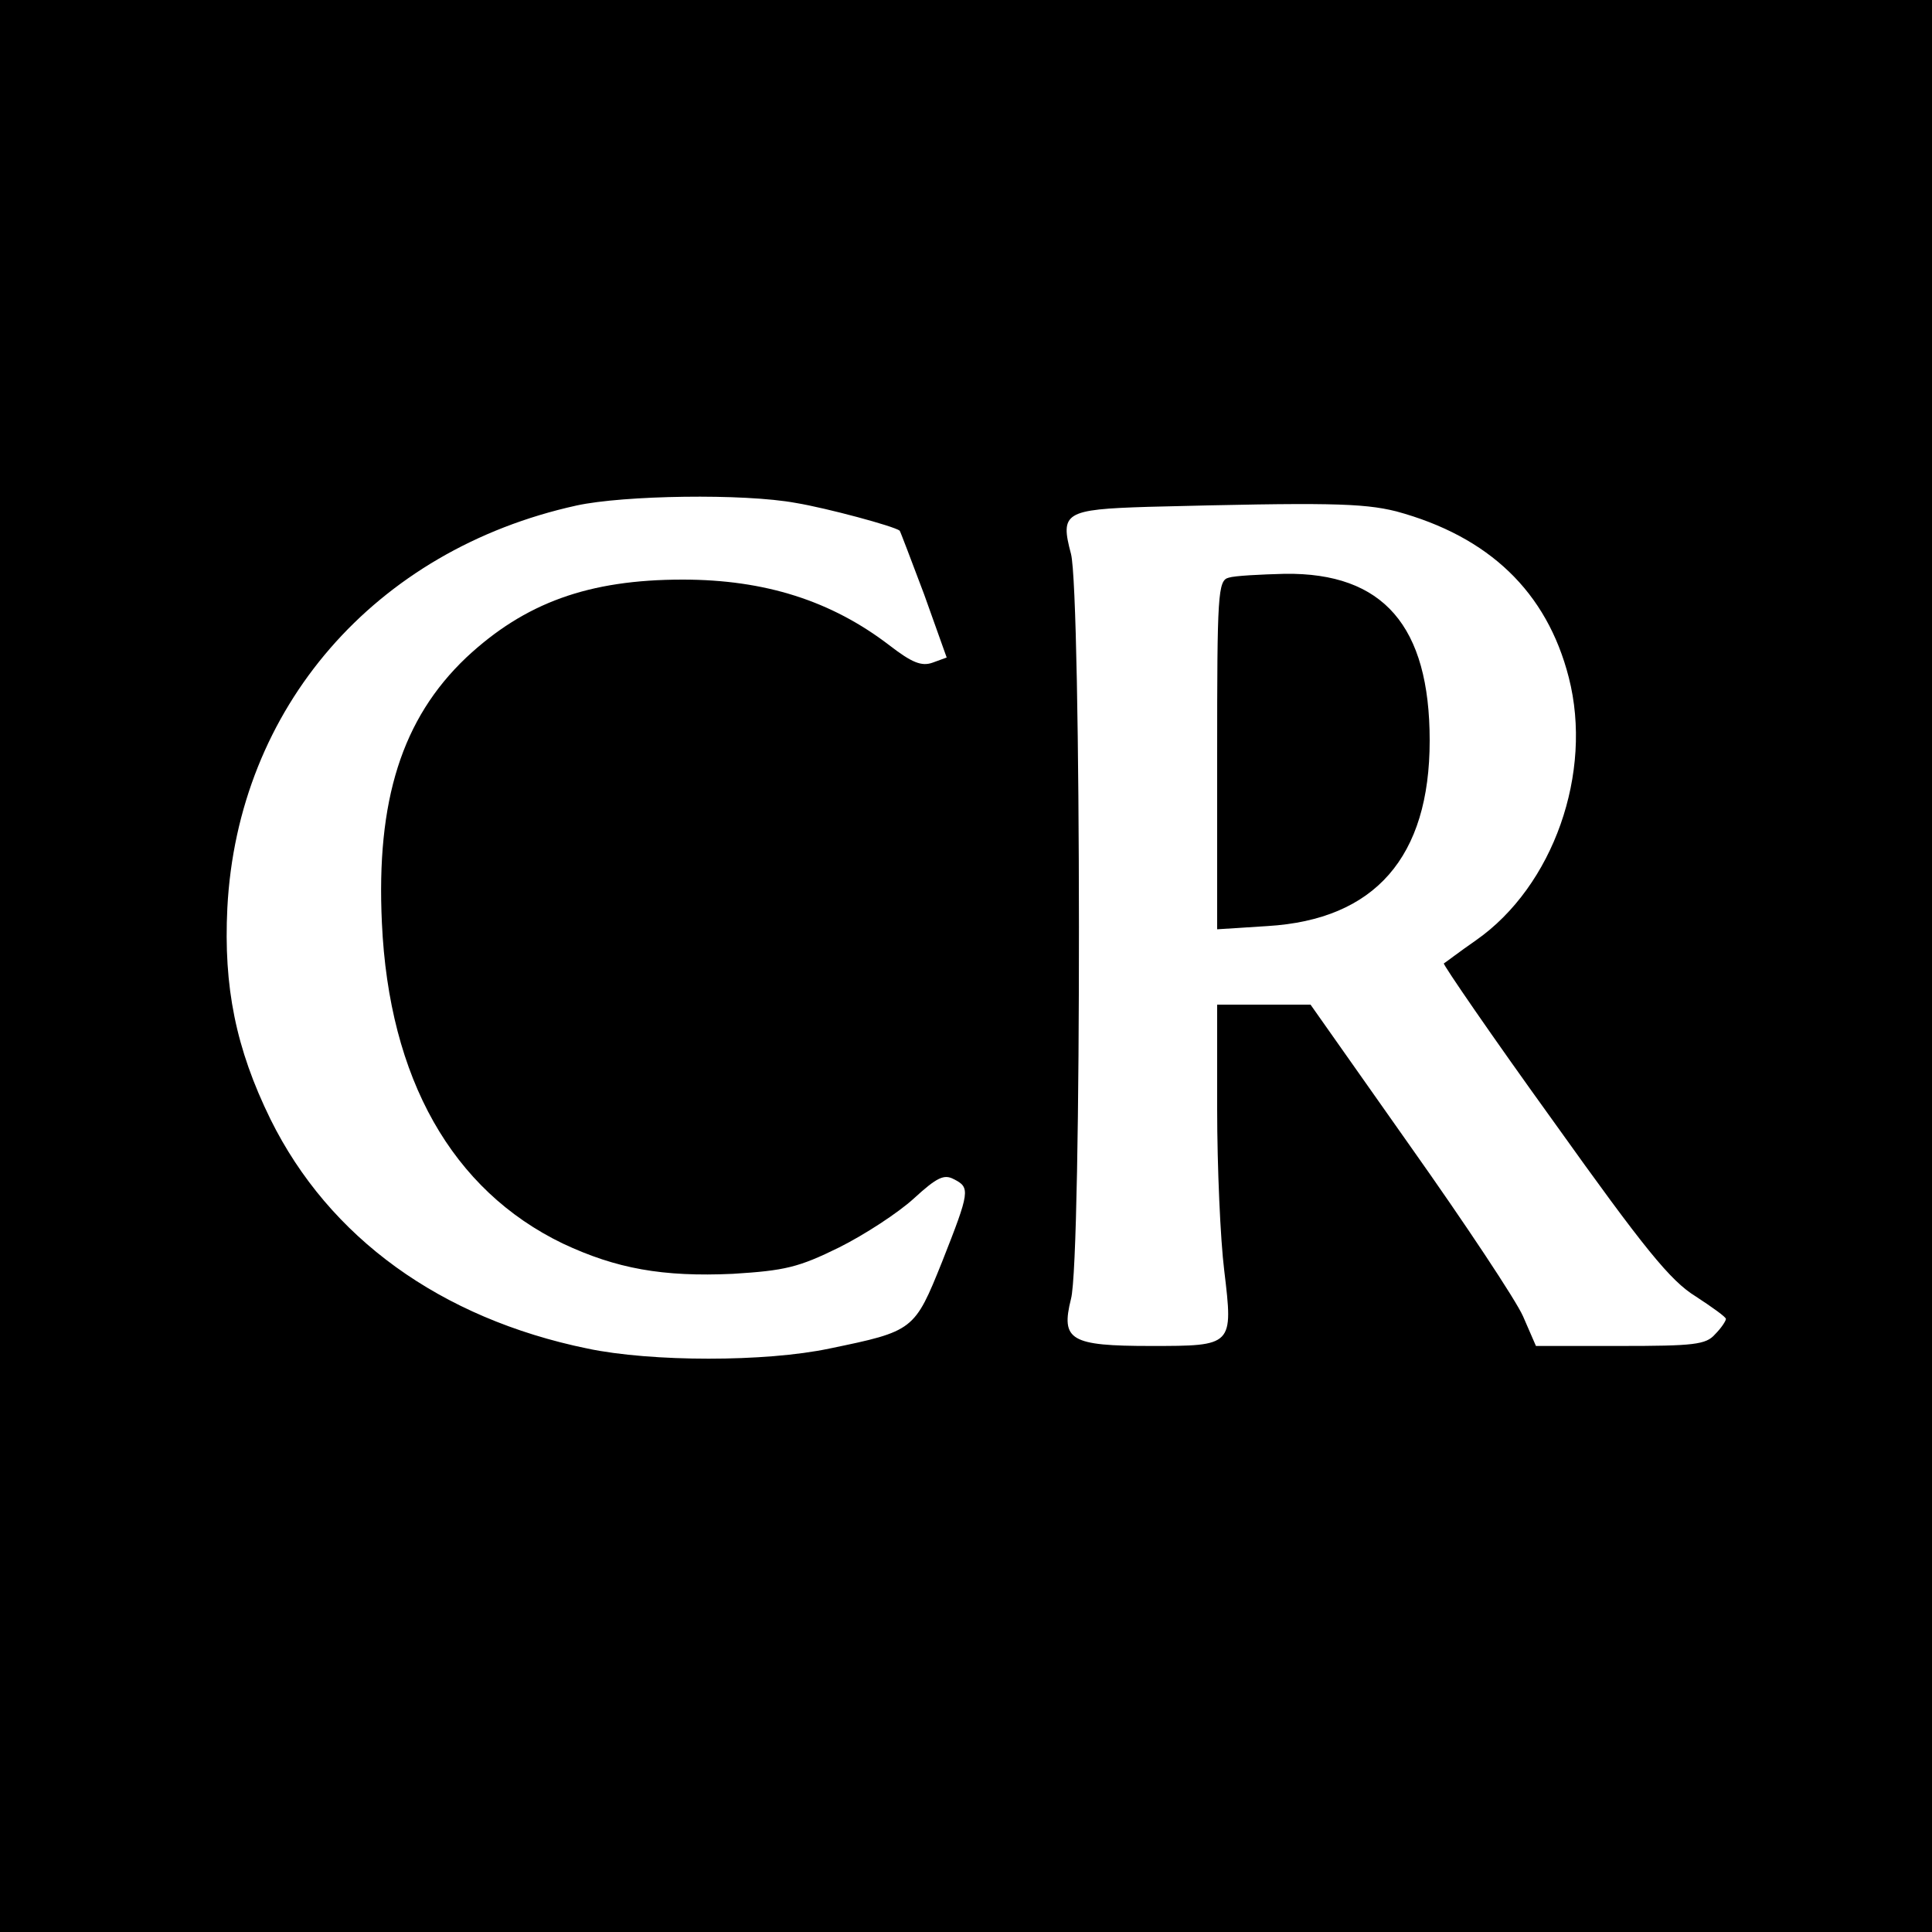 <?xml version="1.0" standalone="no"?>
<!DOCTYPE svg PUBLIC "-//W3C//DTD SVG 20010904//EN"
 "http://www.w3.org/TR/2001/REC-SVG-20010904/DTD/svg10.dtd">
<svg version="1.0" xmlns="http://www.w3.org/2000/svg"
 width="300pt" height="300pt" viewBox="0 0 300 300"
 preserveAspectRatio="xMidYMid meet">
<g transform="translate(0,300) scale(0.1,-0.1)"
fill="#000000" stroke="none">
<path d="M0 1500 l0 -1500 1500 0 1500 0 0 1500 0 1500 -1500 0 -1500 0 0
-1500z m1236 719 c48 -8 152 -36 161 -43 1 -1 18 -46 38 -99 l35 -98 -22 -8
c-17 -6 -32 0 -67 27 -90 69 -193 102 -321 102 -146 0 -245 -36 -336 -121
-100 -95 -140 -222 -131 -412 11 -242 109 -415 281 -498 83 -39 155 -52 264
-47 81 5 102 10 165 41 40 20 92 54 116 76 36 33 47 38 62 30 26 -13 25 -19
-18 -128 -43 -107 -44 -108 -175 -135 -99 -21 -276 -21 -376 0 -228 47 -401
172 -492 356 -54 110 -73 206 -67 328 16 311 229 556 542 625 73 16 260 19
341 4z m932 -13 c144 -39 234 -125 268 -258 38 -148 -24 -324 -144 -408 -26
-18 -48 -35 -50 -36 -2 -1 74 -112 170 -245 142 -199 182 -248 221 -272 26
-17 47 -32 47 -35 0 -3 -7 -14 -17 -24 -14 -16 -33 -18 -147 -18 l-131 0 -20
46 c-11 25 -90 144 -175 264 l-155 220 -72 0 -73 0 0 -162 c0 -90 5 -203 11
-251 14 -117 14 -117 -114 -117 -125 0 -140 9 -124 73 17 61 16 1096 0 1157
-17 64 -10 69 120 73 276 7 333 6 385 -7z"/>
<path d="M1908 2103 c-17 -4 -18 -26 -18 -275 l0 -271 78 5 c167 10 252 107
252 288 0 178 -72 261 -225 259 -38 -1 -78 -3 -87 -6z"/>
</g>
</svg>
